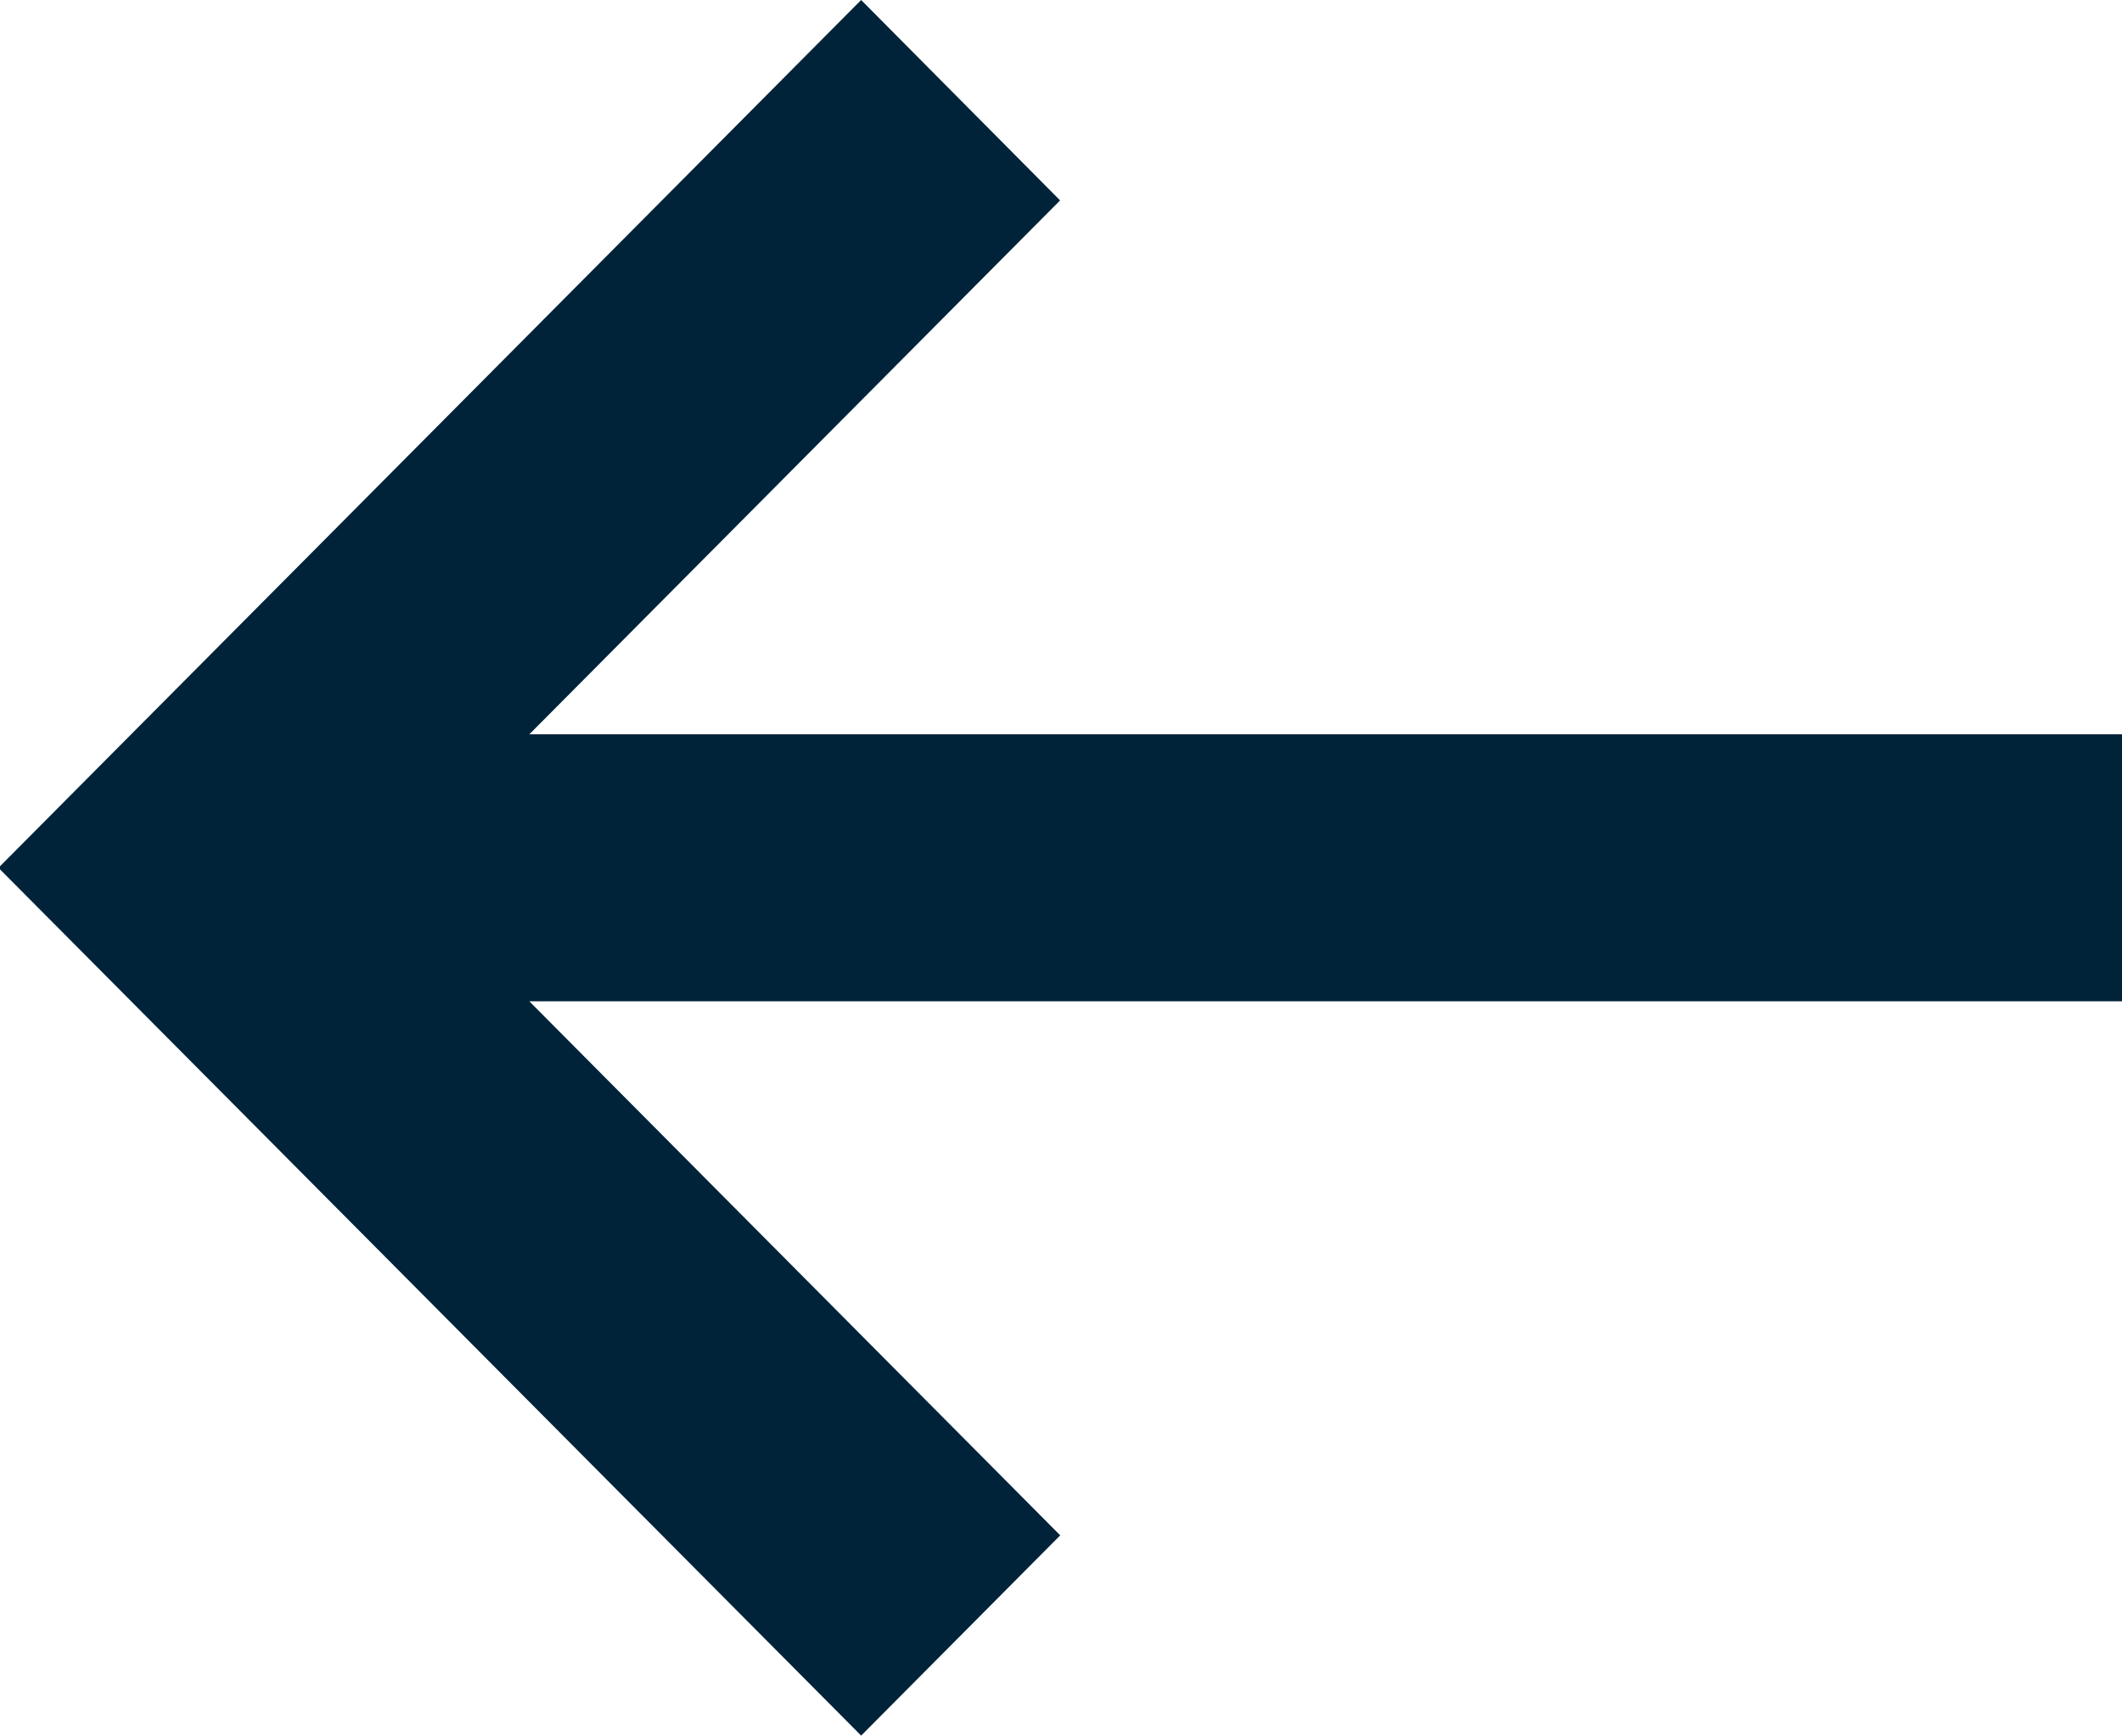 <svg clip-rule="evenodd" fill-rule="evenodd" stroke-linejoin="round" stroke-miterlimit="2" viewBox="0 0 11 9" xmlns="http://www.w3.org/2000/svg"><path d="m19 0-2.998 3.002 7.998 7.998h-24v4h24l-8 8 3 3 13-13" fill="#00233a" transform="matrix(-.344 0 0 .346 11 0)"/></svg>